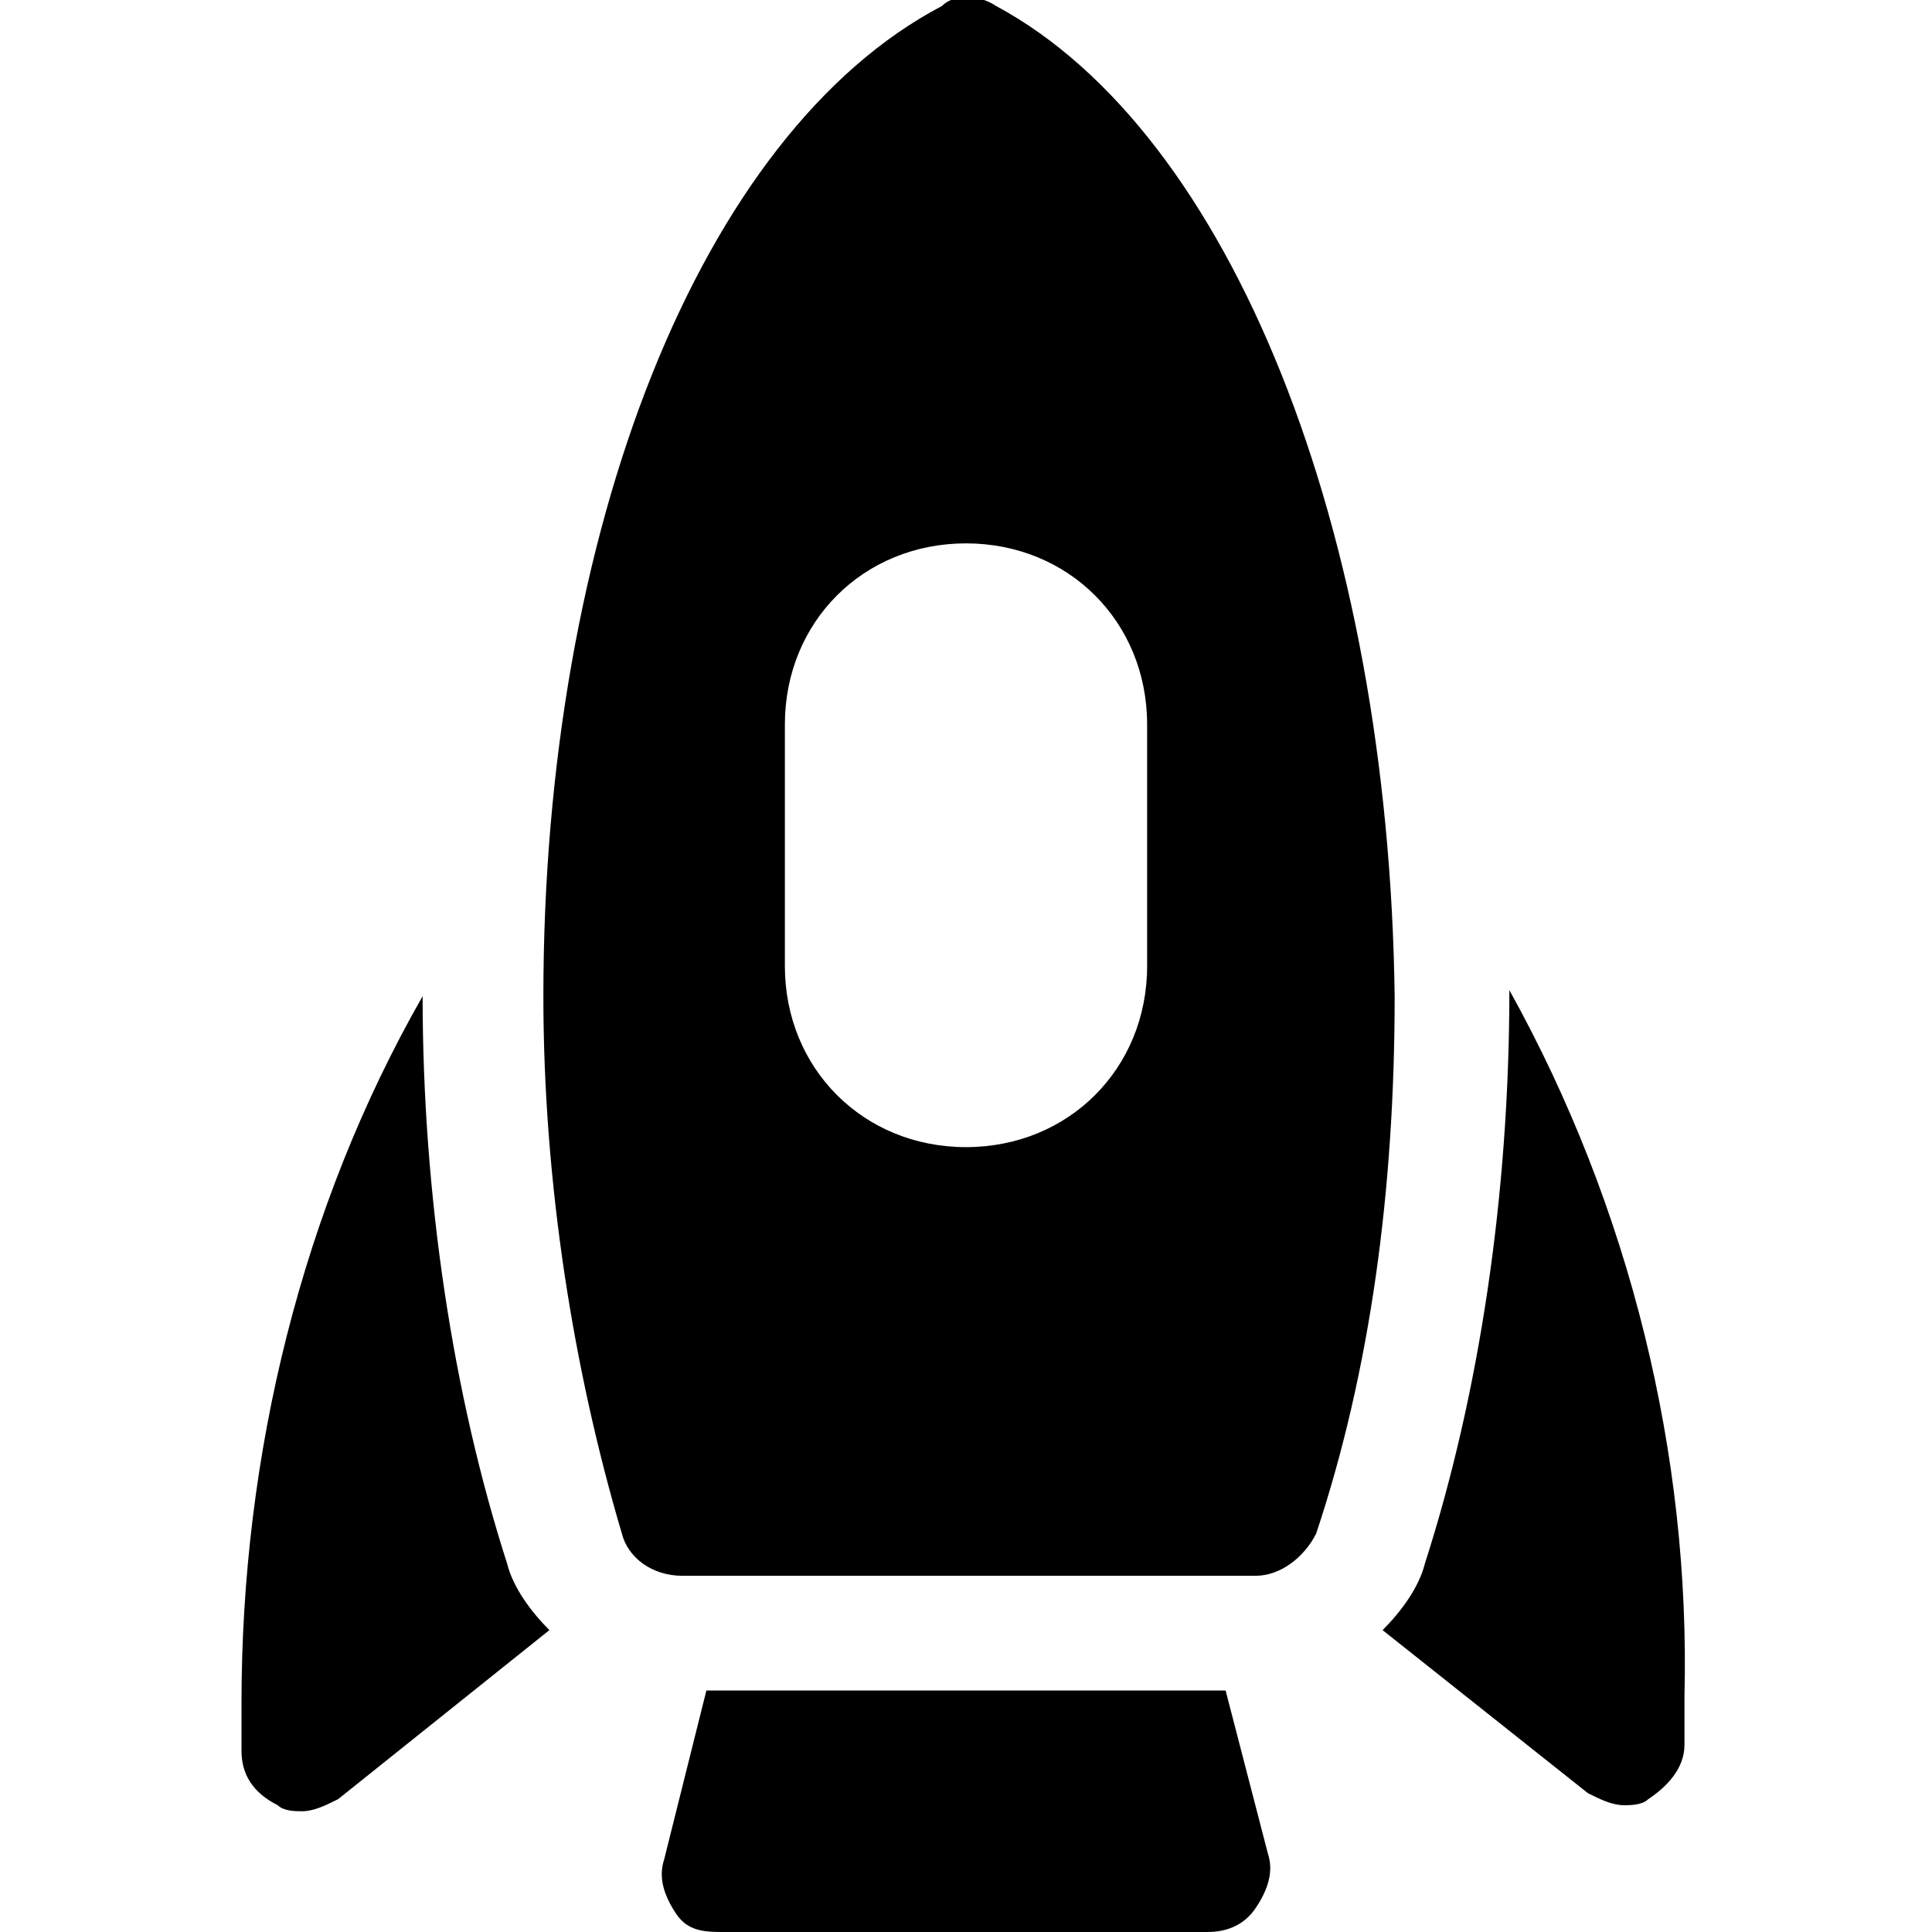 <?xml version="1.0" encoding="utf-8"?>


<!-- License: CC Attribution. Made by wishforge.games: https://www.wishforge.games/ -->
<svg fill="#000000" height="800px" width="800px" version="1.1" id="Icons" xmlns="http://www.w3.org/2000/svg" xmlns:xlink="http://www.w3.org/1999/xlink" 
	 viewBox="0 0 32 32" xml:space="preserve">
<path d="M16.5,0.1c-0.3-0.2-0.7-0.2-0.9,0C11.6,2.2,9,8.8,9,16.5c0,3.1,0.5,6.2,1.3,8.9c0.1,0.4,0.5,0.7,1,0.7h9.5
	c0.4,0,0.8-0.3,1-0.7c0.9-2.7,1.3-5.7,1.3-8.9C23,8.8,20.4,2.2,16.5,0.1z M19,16c0,1.7-1.3,3-3,3s-3-1.3-3-3v-4c0-1.7,1.3-3,3-3
	s3,1.3,3,3V16z"/>
<path d="M20.3,28h-8.6L11,30.8c-0.1,0.3,0,0.6,0.2,0.9S11.7,32,12,32h8c0.3,0,0.6-0.1,0.8-0.4s0.3-0.6,0.2-0.9L20.3,28z"/>
<path d="M8.4,25.9C7.5,23.1,7,19.8,7,16.5c0,0,0,0,0,0C5,20,4,24.1,4,28.2V29c0,0.4,0.2,0.7,0.6,0.9C4.7,30,4.9,30,5,30
	c0.2,0,0.4-0.1,0.6-0.2L9.1,27C8.8,26.7,8.5,26.3,8.4,25.9z"/>
<path d="M25,16.4C25,16.4,25,16.4,25,16.4c0,3.4-0.5,6.7-1.4,9.5c-0.1,0.4-0.4,0.8-0.7,1.1l3.4,2.7c0.2,0.1,0.4,0.2,0.6,0.2
	c0.1,0,0.3,0,0.4-0.1c0.3-0.2,0.6-0.5,0.6-0.9v-0.8C28,24.1,27,20,25,16.4z"/>
</svg>